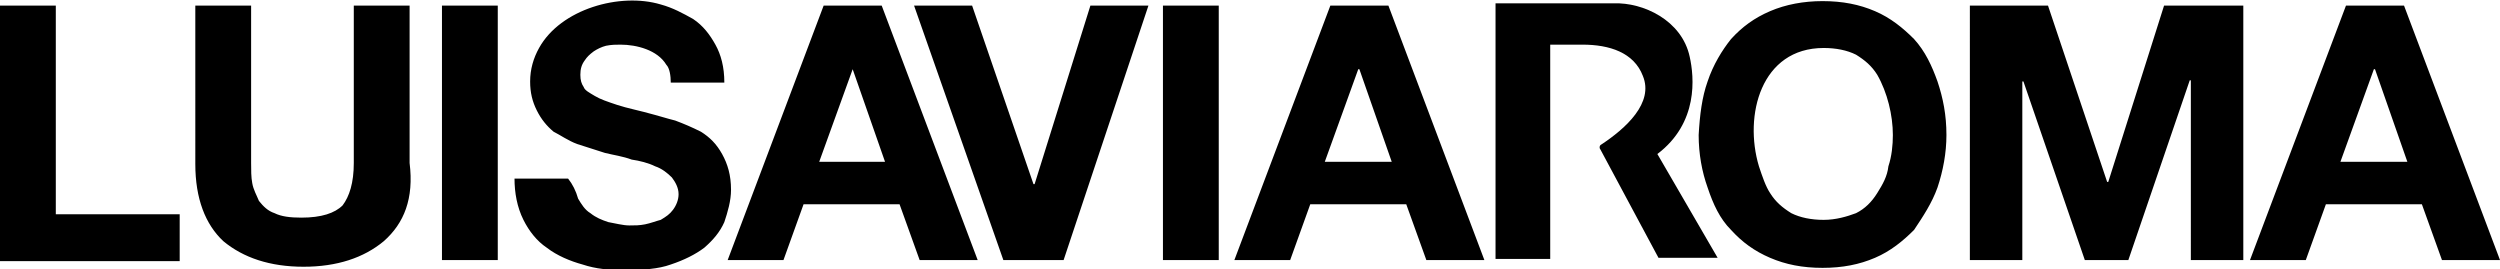 <?xml version="1.0" encoding="utf-8"?>
<!-- Generator: Adobe Illustrator 22.1.0, SVG Export Plug-In . SVG Version: 6.00 Build 0)  -->
<svg version="1.1" id="Layer_1" xmlns="http://www.w3.org/2000/svg" xmlns:xlink="http://www.w3.org/1999/xlink" x="0px" y="0px"
	 viewBox="0 0 224 24.1" style="enable-background:new 0 0 224 24.1;" xml:space="preserve">
<g>
	<path d="M215.7,14.5l-2.9-8.3h-0.1l-3,8.3H215.7z M215.4,0.5l8.6,22.8h-5.2l-1.8-5h-8.6l-1.8,5h-5l8.6-22.8H215.4z M183.5,0.5
		l5.3,15.8h0.1l5-15.8h7.1v22.8h-4.7V7.2h-0.1l-5.5,16.1h-3.9l-5.5-16h-0.1v16h-4.7V0.5H183.5z M157.6,14.9c0.3,0.9,0.6,1.8,1,2.4
		c0.5,0.8,1.1,1.3,1.9,1.8c0.8,0.4,1.8,0.6,2.9,0.6c1.1,0,2.1-0.3,2.9-0.6c0.8-0.4,1.4-1,1.9-1.8s0.9-1.5,1-2.4
		c0.3-0.9,0.4-1.9,0.4-2.8c0-1.77-0.49-3.81-1.4-5.4c-0.5-0.8-1.1-1.3-1.9-1.8c-0.8-0.4-1.8-0.6-2.9-0.6
		C157.78,4.3,156.23,10.34,157.6,14.9 M153,7.3c0.5-1.5,1.3-2.8,2.1-3.8c1-1.1,2.1-1.9,3.5-2.5s3-0.9,4.7-0.9c1.8,0,3.3,0.3,4.7,0.9
		s2.5,1.5,3.5,2.5c1,1.1,1.6,2.4,2.1,3.8c0.5,1.5,0.8,3,0.8,4.8c0,1.6-0.3,3.2-0.8,4.7c-0.5,1.4-1.3,2.6-2.1,3.8
		c-1,1-2.1,1.9-3.5,2.5s-2.9,0.9-4.7,0.9s-3.3-0.3-4.7-0.9s-2.5-1.4-3.5-2.5c-1-1-1.6-2.3-2.1-3.8c-0.5-1.4-0.8-3-0.8-4.7
		C152.3,10.3,152.5,8.7,153,7.3 M124.7,14.5l-2.9-8.3h-0.1l-3,8.3H124.7L124.7,14.5z M124.4,0.5l8.6,22.8h-5.2l-1.8-5h-8.6l-1.8,5
		h-5l8.6-22.8H124.4z M104.2,0.5h5v22.8h-5V0.5z M89.9,23.3l-8-22.8h5.2l5.5,16h0.1l5-16h5.2l-7.6,22.8H89.9z M79.3,14.5l-2.9-8.3
		l-3,8.3H79.3z M79,0.5l8.6,22.8h-5.2l-1.8-5H72l-1.8,5h-5l8.6-22.8H79z M51.8,17.8c0.3,0.5,0.6,1,1.1,1.3c0.5,0.4,1,0.6,1.6,0.8
		c0.6,0.1,1.3,0.3,1.9,0.3c0.5,0,0.9,0,1.4-0.1s1-0.3,1.4-0.4c0.5-0.3,0.8-0.5,1.1-0.9s0.5-0.9,0.5-1.4c0-0.6-0.3-1.1-0.6-1.5
		c-0.4-0.4-0.9-0.8-1.5-1c-0.6-0.3-1.4-0.5-2.1-0.6c-0.8-0.3-1.6-0.4-2.4-0.6c-0.9-0.3-1.6-0.5-2.5-0.8c-0.8-0.3-1.5-0.8-2.1-1.1
		c-0.6-0.5-1.1-1.1-1.5-1.9c-0.4-0.8-0.6-1.6-0.6-2.6c0-1.1,0.3-2.1,0.8-3c1.94-3.5,7.26-4.99,10.9-3.9c1.1,0.3,2,0.8,2.9,1.3
		c0.9,0.6,1.5,1.4,2,2.3c0.5,0.9,0.8,2,0.8,3.4h-4.8c0-0.6-0.1-1.3-0.4-1.6C58.91,4.48,57.04,4,55.6,4c-0.4,0-0.8,0-1.3,0.1
		c-0.4,0.1-0.8,0.3-1.1,0.5c-0.4,0.3-0.6,0.5-0.8,0.8C52.1,5.8,52,6.2,52,6.7s0.1,0.8,0.3,1.1c0.1,0.3,0.5,0.5,1,0.8s1.1,0.5,2,0.8
		s2,0.5,3.4,0.9c0.4,0.1,1,0.3,1.8,0.5c0.8,0.3,1.5,0.6,2.3,1c0.8,0.5,1.4,1.1,1.9,2s0.8,1.9,0.8,3.2c0,1-0.3,2-0.6,2.9
		c-0.4,0.9-1,1.6-1.8,2.3c-0.8,0.6-1.8,1.1-3,1.5c-1.1,0.4-2.5,0.5-4.2,0.5c-1.3,0-2.5-0.1-3.7-0.5c-1.1-0.3-2.3-0.8-3.2-1.5
		c-0.9-0.6-1.6-1.5-2.1-2.5c-0.57-1.14-0.8-2.44-0.8-3.7h4.8C51.3,16.5,51.6,17.1,51.8,17.8 M39.6,0.5h5v22.8h-5V0.5z M34.4,21.6
		c-1.8,1.5-4.2,2.3-7.2,2.3s-5.4-0.8-7.2-2.3c-1.6-1.5-2.5-3.8-2.5-6.9V0.5h5v14.1c0,0.6,0,1.3,0.1,1.8c0.1,0.6,0.4,1.1,0.6,1.6
		c0.4,0.5,0.8,0.9,1.4,1.1c0.6,0.3,1.4,0.4,2.4,0.4c1.8,0,3-0.4,3.7-1.1c0.6-0.8,1-2,1-3.8V0.5h5v14.1C37.1,17.8,36.2,20,34.4,21.6
		 M5,0.5v18.7h11.1v4.2H0V0.5H5z"/>
	<path d="M153.9,23.1h-5.3l-5.2-9.7c-0.1-0.1-0.1-0.3,0-0.4c2.3-1.5,4.8-3.8,3.8-6.2c-0.8-2.1-3-2.8-5.4-2.8h-2.9v19.2H134V0.3h10.6
		c2.6-0.1,6.1,1.5,6.8,4.8c0.4,1.8,0.8,5.9-2.9,8.7L153.9,23.1L153.9,23.1z"/>
</g>
</svg>
